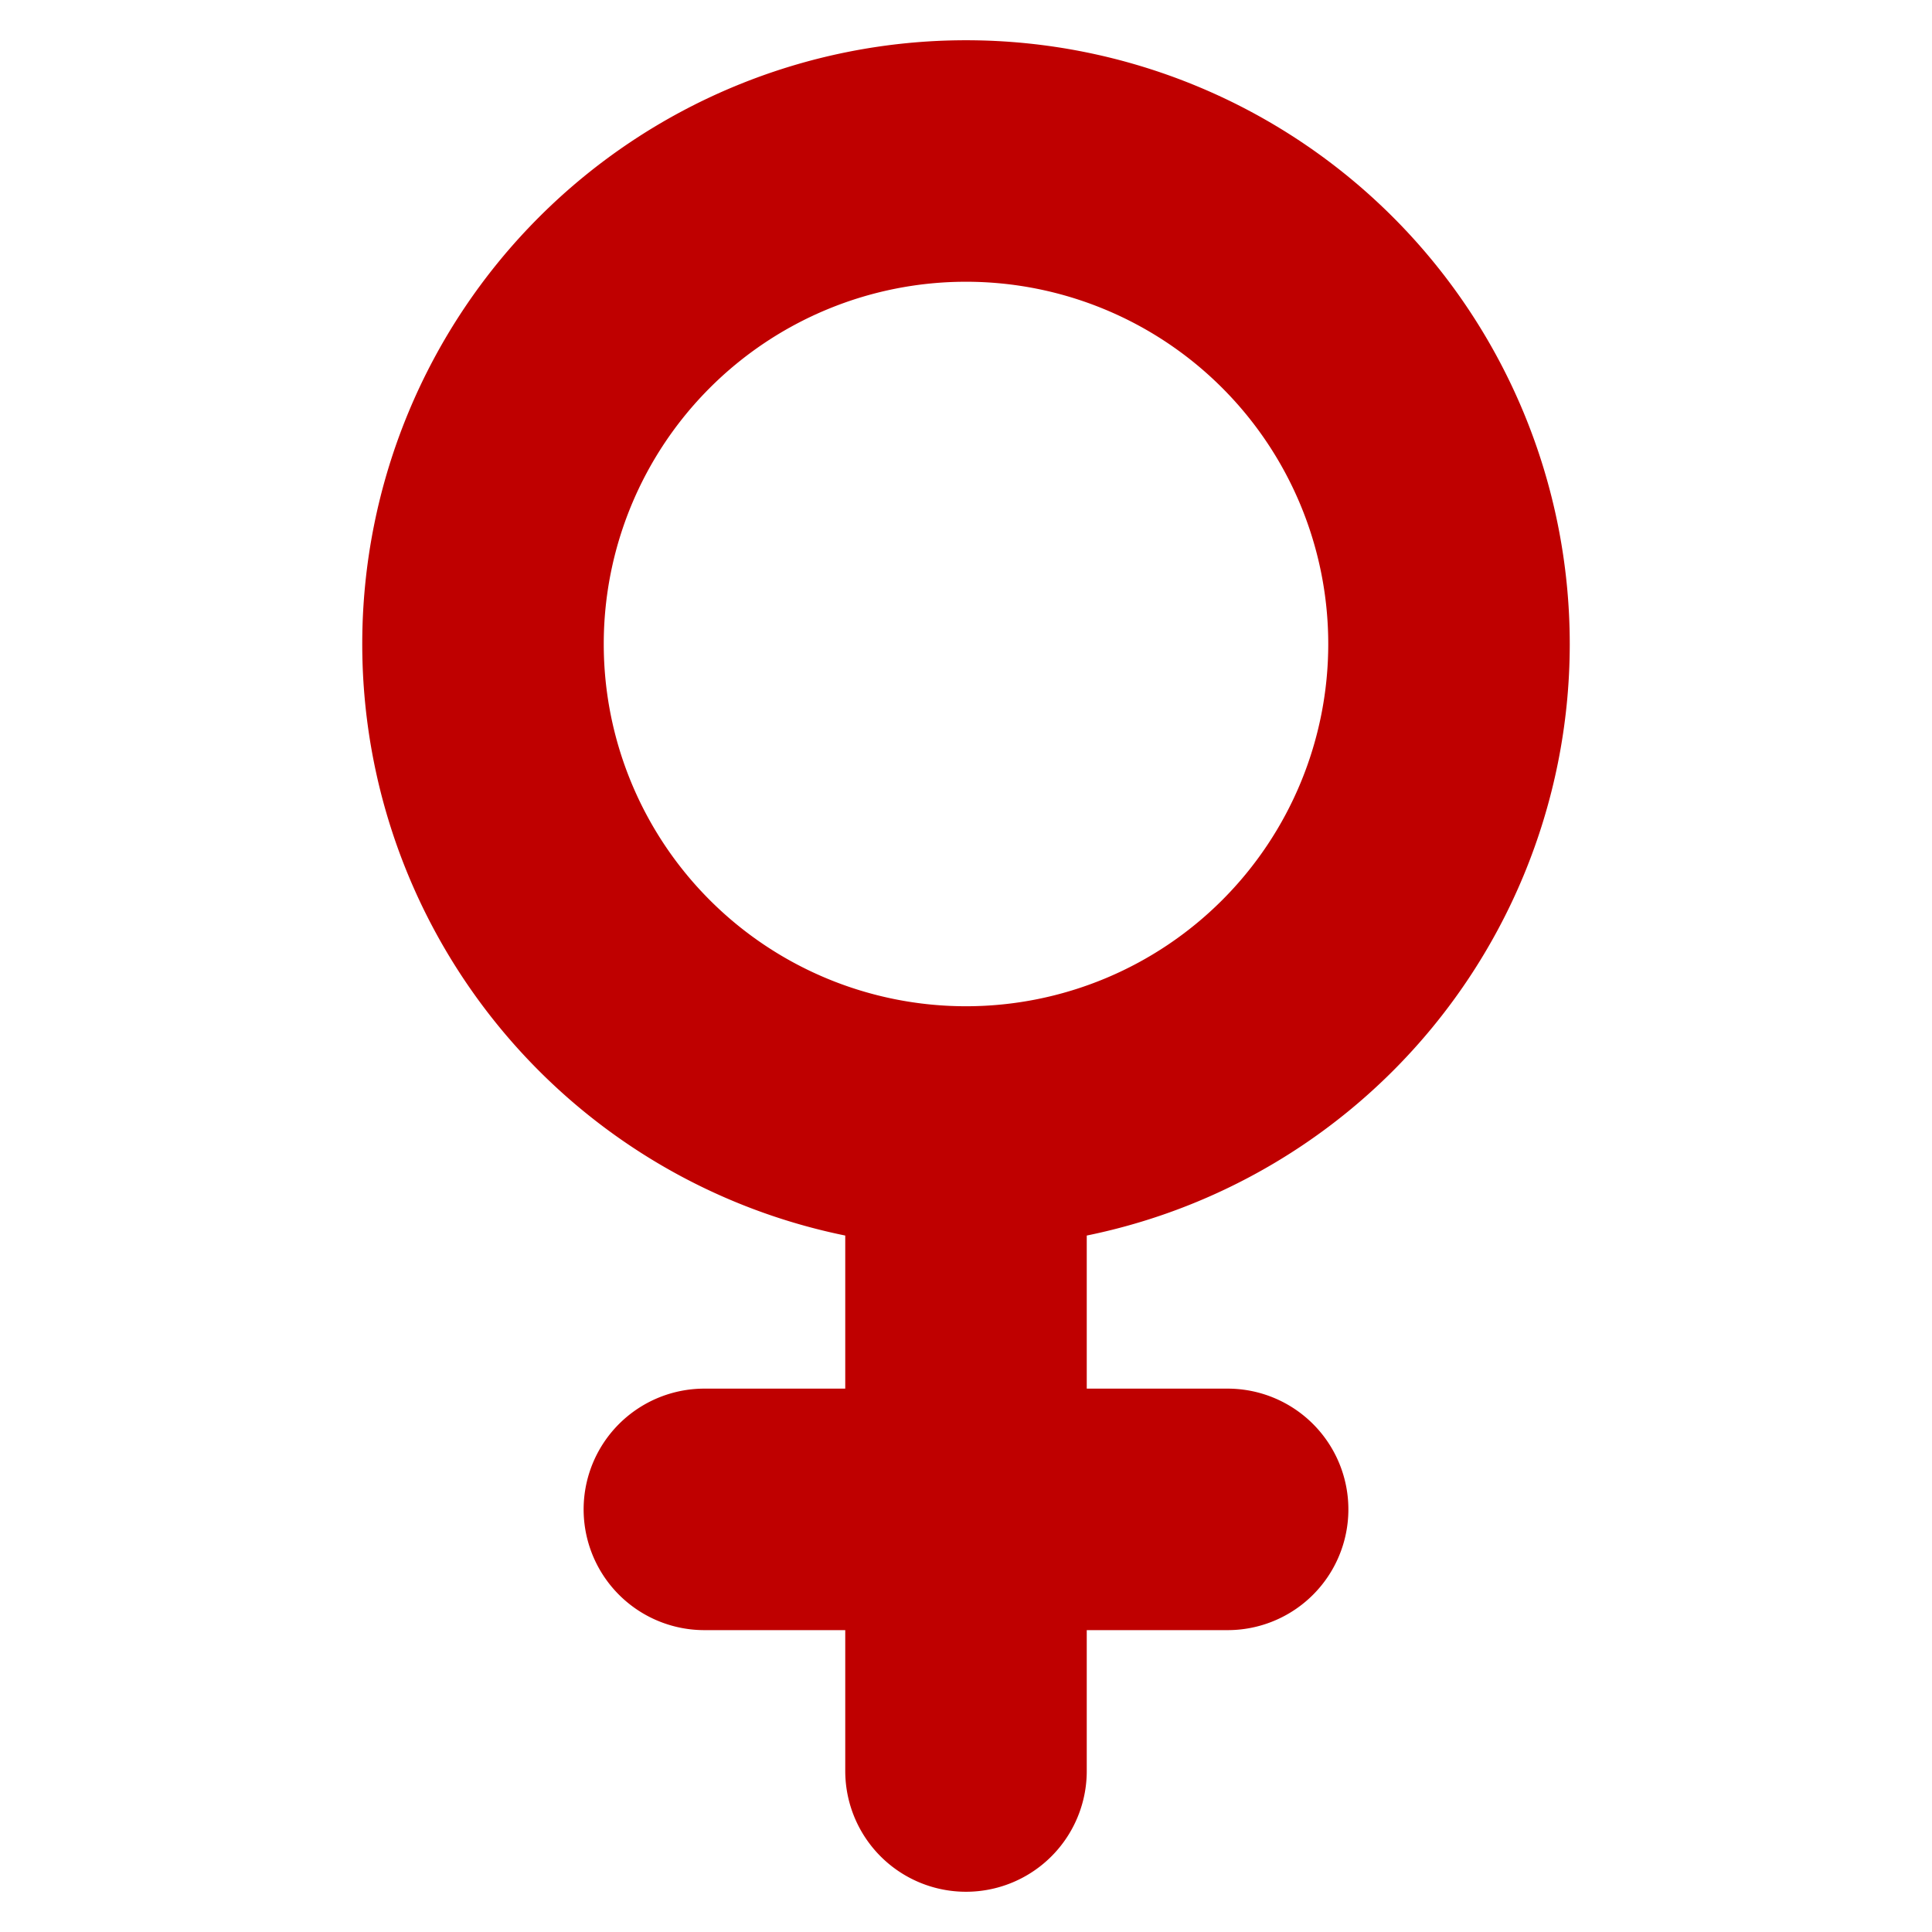 <svg width="16" height="16" viewBox="0 0 12 12" xmlns="http://www.w3.org/2000/svg"><path style="fill:none;stroke:#bf0000;stroke-width:1.5;stroke-linecap:round;stroke-linejoin:round;stroke-miterlimit:4;stroke-dasharray:none;stroke-opacity:1" d="M6 11V7a3 3 0 1 1 0-6 3 3 0 0 1 0 6M4.375 9.375h3.25"/></svg>